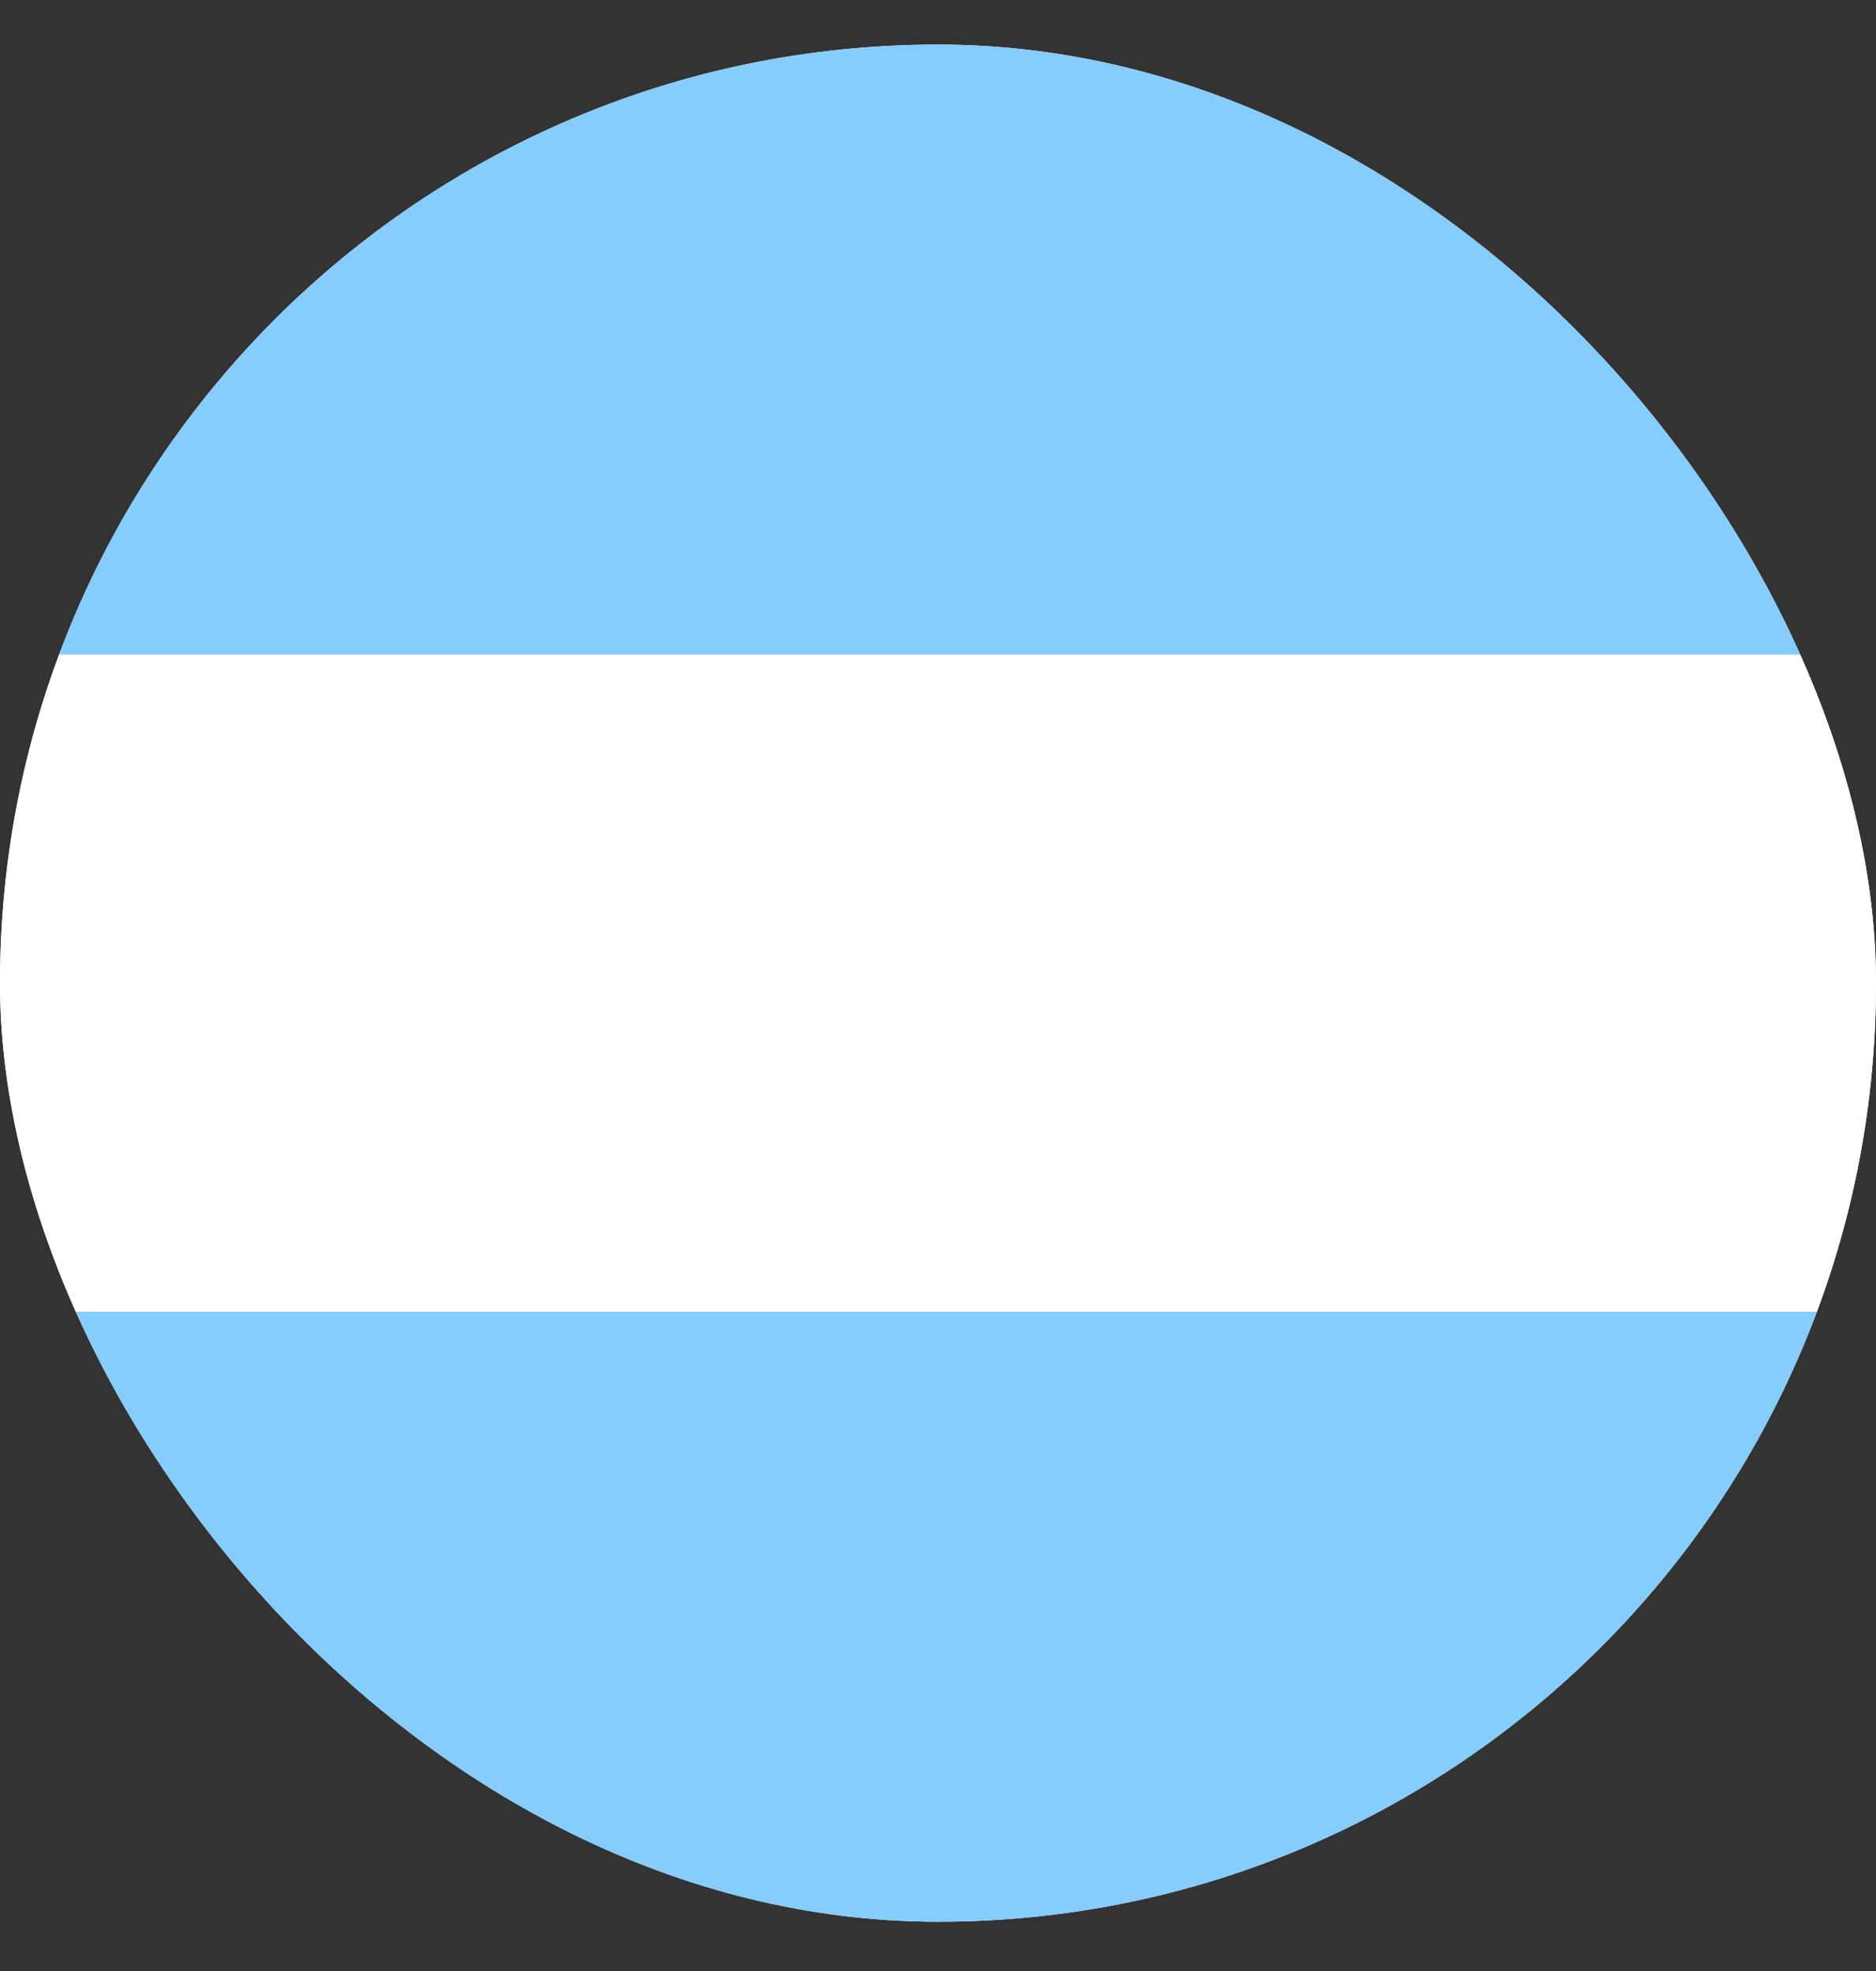 <svg width="20" height="21" viewBox="0 0 20 21" fill="none" xmlns="http://www.w3.org/2000/svg">
<rect x="0" y="0" width="20" height="21" fill="#333333" stroke="none"/>
<g clip-path="url(#clip0_12_268)">
<rect y="0.475" width="20" height="20" rx="10" fill="white"/>
<rect y="-0.025" width="20" height="7" fill="#85CCFF"/>
<rect y="6.975" width="20" height="7" fill="white"/>
<rect y="13.975" width="20" height="7" fill="#85CCFF"/>
</g>
<defs>
<clipPath id="clip0_12_268">
<rect y="0.475" width="20" height="20" rx="10" fill="white"/>
</clipPath>
</defs>
</svg>
